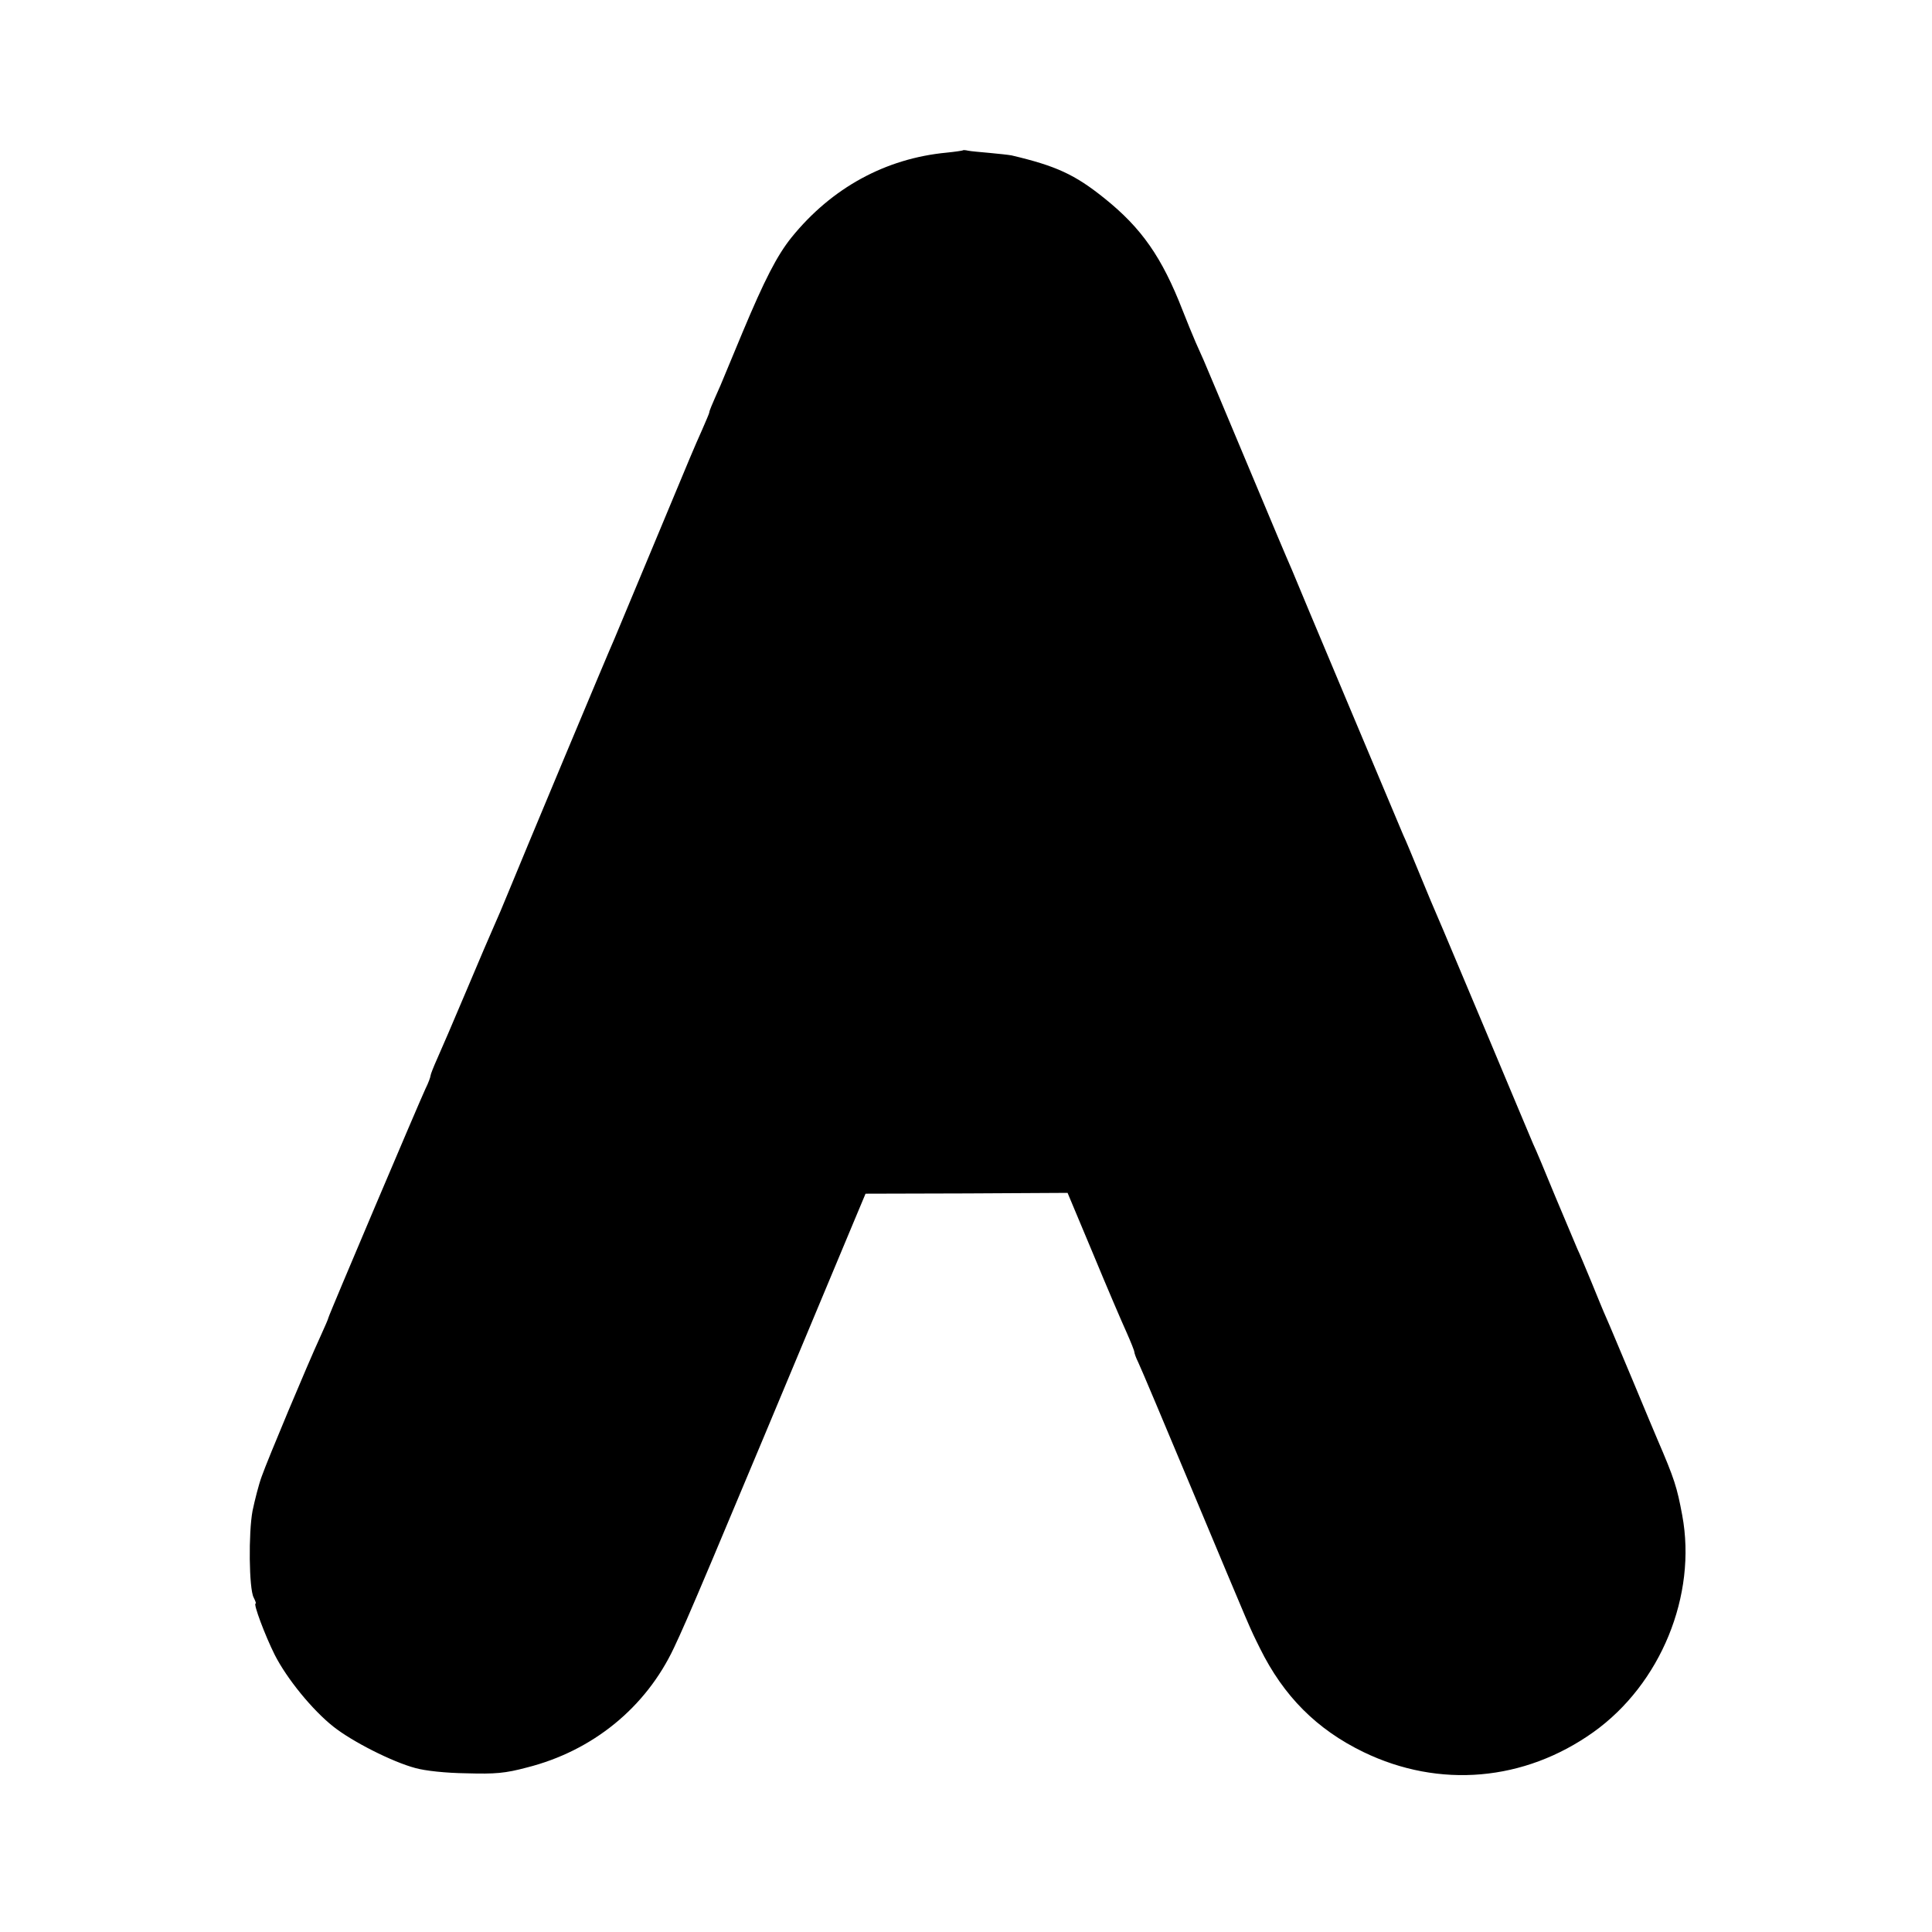 <?xml version="1.0" standalone="no"?>
<!DOCTYPE svg PUBLIC "-//W3C//DTD SVG 20010904//EN"
 "http://www.w3.org/TR/2001/REC-SVG-20010904/DTD/svg10.dtd">
<svg version="1.0" xmlns="http://www.w3.org/2000/svg"
 width="700pt" height="700pt" viewBox="0 0 700 700"
 preserveAspectRatio="xMidYMid meet">
<g transform="translate(0,700) scale(0.1,-0.1)"
fill="#000000" stroke="none">
<path d="M3488 6455 c-2 -1 -28 -5 -58 -8 -222 -21 -417 -128 -562 -307 -53
-66 -98 -154 -178 -345 -39 -93 -74 -179 -79 -190 -35 -79 -41 -94 -41 -99 0
-3 -12 -31 -26 -63 -35 -79 -27 -60 -174 -413 -72 -173 -137 -328 -144 -345
-21 -46 -344 -819 -383 -915 -19 -47 -43 -103 -53 -125 -10 -22 -55 -127 -100
-234 -45 -107 -93 -218 -106 -247 -13 -29 -24 -57 -24 -61 0 -5 -8 -27 -19
-49 -22 -47 -351 -822 -351 -828 0 -3 -13 -33 -29 -68 -47 -102 -192 -448
-213 -508 -11 -30 -25 -86 -33 -124 -15 -80 -13 -282 4 -314 6 -12 10 -22 7
-22 -9 0 34 -115 69 -185 44 -87 137 -201 213 -261 68 -54 214 -128 297 -150
36 -10 109 -18 185 -19 105 -3 140 0 219 21 238 60 431 217 533 434 51 108
105 235 650 1540 l44 105 366 1 366 2 93 -222 c50 -121 105 -249 121 -284 15
-34 28 -66 28 -71 0 -4 6 -21 14 -37 8 -16 96 -225 196 -464 222 -530 205
-491 245 -572 86 -174 206 -294 375 -376 275 -133 583 -106 833 72 244 174
376 496 322 786 -19 102 -28 131 -90 275 -7 17 -48 113 -90 215 -43 102 -85
203 -95 225 -10 22 -34 81 -54 130 -21 50 -43 104 -51 120 -7 17 -43 102 -80
190 -36 88 -72 174 -80 190 -7 17 -84 199 -170 405 -87 206 -165 393 -175 415
-10 22 -39 92 -65 155 -26 63 -53 129 -61 145 -7 17 -99 235 -204 485 -105
250 -195 464 -199 475 -27 62 -51 119 -175 415 -75 179 -140 334 -145 345 -5
11 -18 40 -29 65 -11 25 -32 77 -47 115 -75 193 -149 299 -284 407 -107 86
-175 117 -336 155 -11 2 -47 6 -80 9 -33 3 -68 6 -77 8 -9 2 -18 3 -20 1z"/>
</g>
</svg>
